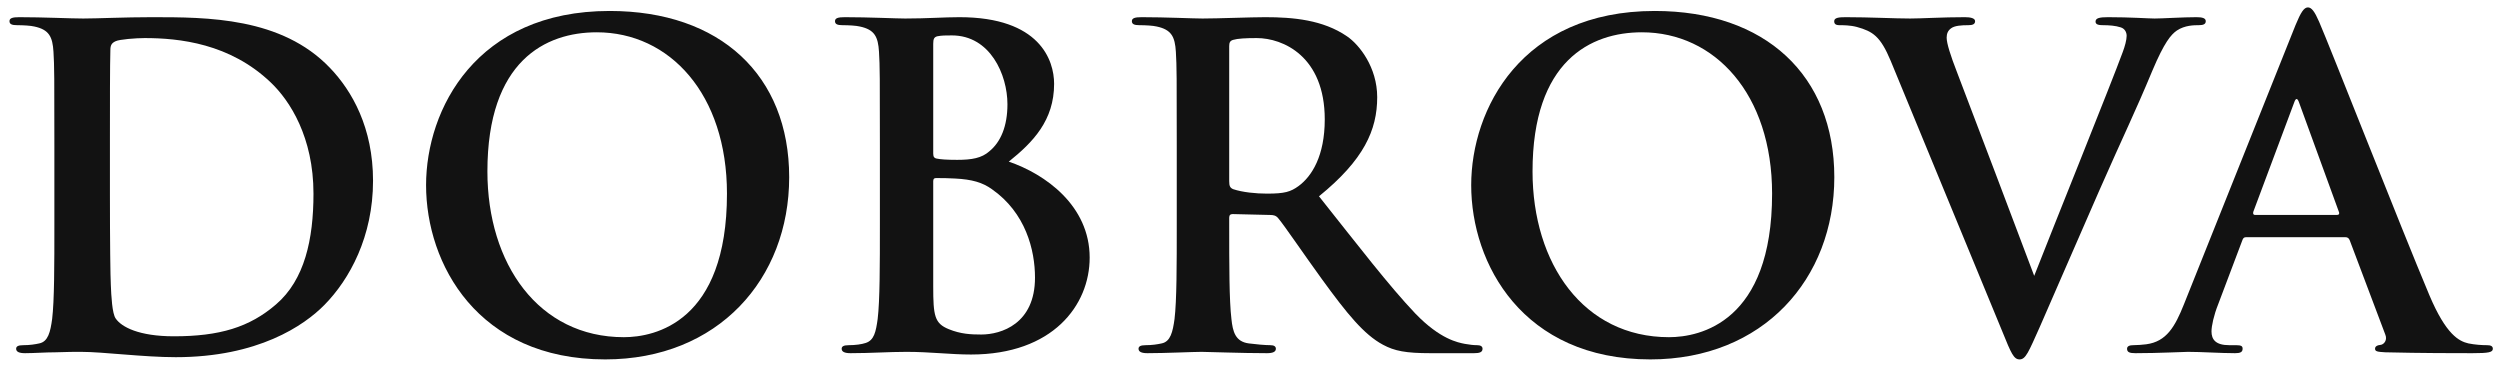 <svg width="135" height="20" viewBox="0 0 135 20" fill="none" xmlns="http://www.w3.org/2000/svg">
<g clip-path="url(#clip0_2025_200)">
<path d="M126.645 12.808H121.293C121.173 12.808 121.125 12.856 121.077 13L119.781 16.432C119.541 17.032 119.421 17.608 119.421 17.896C119.421 18.328 119.637 18.64 120.381 18.64C120.501 18.64 120.645 18.64 120.741 18.64C121.029 18.64 121.101 18.688 121.101 18.832C121.101 19.024 120.957 19.072 120.693 19.072C119.925 19.072 118.893 19 118.149 19C117.885 19 116.565 19.072 115.317 19.072C115.005 19.072 114.861 19.024 114.861 18.832C114.861 18.688 115.005 18.64 115.197 18.64C115.413 18.64 115.701 18.616 115.893 18.592C116.997 18.448 117.453 17.632 117.933 16.432L123.957 1.36C124.245 0.664 124.413 0.4 124.629 0.4C124.821 0.4 124.989 0.616 125.229 1.168C125.805 2.488 129.645 12.28 131.181 15.928C132.093 18.088 132.789 18.424 133.293 18.544C133.653 18.616 134.013 18.64 134.301 18.64C134.493 18.64 134.613 18.688 134.613 18.832C134.613 19.024 134.397 19.072 133.509 19.072C132.645 19.072 130.725 19.072 128.805 19.024C128.373 19 128.253 18.976 128.253 18.832C128.253 18.712 128.349 18.64 128.589 18.616C128.757 18.568 128.925 18.352 128.805 18.064L126.885 12.976C126.837 12.856 126.765 12.808 126.645 12.808ZM121.773 11.608H126.189C126.309 11.608 126.333 11.536 126.309 11.464L124.149 5.536C124.077 5.32 123.981 5.248 123.885 5.536L121.677 11.44C121.653 11.536 121.677 11.608 121.773 11.608Z" fill="#121212"/>
<path d="M108.143 17.944L102.095 3.28C101.543 1.96 101.135 1.696 100.271 1.456C99.911 1.36 99.527 1.36 99.335 1.36C99.119 1.36 99.047 1.288 99.047 1.144C99.047 0.952 99.311 0.928 99.671 0.928C100.943 0.928 102.311 1 103.151 1C103.751 1 104.903 0.928 106.103 0.928C106.391 0.928 106.655 0.976 106.655 1.144C106.655 1.312 106.511 1.36 106.295 1.36C105.911 1.36 105.551 1.384 105.359 1.528C105.191 1.648 105.119 1.816 105.119 2.032C105.119 2.344 105.335 3.016 105.671 3.88C106.991 7.336 108.599 11.584 109.847 14.896C110.879 12.256 114.047 4.408 114.623 2.824C114.743 2.512 114.839 2.152 114.839 1.936C114.839 1.744 114.743 1.552 114.527 1.48C114.239 1.384 113.879 1.36 113.567 1.36C113.351 1.36 113.159 1.336 113.159 1.168C113.159 0.976 113.375 0.928 113.831 0.928C115.031 0.928 116.039 1 116.351 1C116.759 1 117.887 0.928 118.607 0.928C118.919 0.928 119.111 0.976 119.111 1.144C119.111 1.312 118.967 1.36 118.727 1.36C118.487 1.36 117.983 1.36 117.551 1.648C117.239 1.864 116.879 2.272 116.231 3.808C115.295 6.064 114.647 7.36 113.351 10.312C111.815 13.816 110.687 16.432 110.159 17.632C109.535 19.024 109.391 19.408 109.055 19.408C108.743 19.408 108.599 19.072 108.143 17.944Z" fill="#121212"/>
<path d="M89.117 19.408C82.229 19.408 79.445 14.248 79.445 10C79.445 5.896 82.157 0.592 89.357 0.592C95.333 0.592 99.053 4.072 99.053 9.568C99.053 15.064 95.213 19.408 89.117 19.408ZM90.125 18.208C91.805 18.208 95.693 17.392 95.693 10.456C95.693 5.08 92.597 1.744 88.661 1.744C85.901 1.744 82.757 3.28 82.757 9.256C82.757 14.248 85.517 18.208 90.125 18.208Z" fill="#121212"/>
<path d="M63.545 12.112V7.888C63.545 4.24 63.545 3.568 63.497 2.8C63.449 1.984 63.257 1.6 62.465 1.432C62.273 1.384 61.865 1.36 61.529 1.36C61.265 1.36 61.121 1.312 61.121 1.144C61.121 0.976 61.289 0.928 61.649 0.928C62.921 0.928 64.433 1 64.937 1C65.753 1 67.577 0.928 68.321 0.928C69.833 0.928 71.441 1.072 72.737 1.96C73.409 2.416 74.369 3.64 74.369 5.248C74.369 7.024 73.649 8.632 71.225 10.6C73.361 13.288 75.017 15.448 76.433 16.936C77.777 18.328 78.737 18.496 79.097 18.568C79.361 18.616 79.577 18.64 79.769 18.64C79.961 18.64 80.057 18.712 80.057 18.832C80.057 19.024 79.889 19.072 79.601 19.072H77.249C75.905 19.072 75.305 18.952 74.681 18.616C73.649 18.064 72.737 16.936 71.393 15.088C70.433 13.768 69.329 12.136 69.017 11.776C68.897 11.632 68.753 11.608 68.585 11.608L66.569 11.56C66.449 11.56 66.377 11.608 66.377 11.752V12.088C66.377 14.32 66.377 16.216 66.497 17.224C66.569 17.92 66.713 18.448 67.433 18.544C67.793 18.592 68.321 18.64 68.609 18.64C68.801 18.64 68.897 18.712 68.897 18.832C68.897 19 68.729 19.072 68.417 19.072C67.025 19.072 65.249 19 64.889 19C64.433 19 62.921 19.072 61.961 19.072C61.649 19.072 61.481 19 61.481 18.832C61.481 18.712 61.577 18.64 61.865 18.64C62.225 18.64 62.513 18.592 62.729 18.544C63.209 18.448 63.329 17.92 63.425 17.224C63.545 16.216 63.545 14.32 63.545 12.112ZM66.377 2.488V9.784C66.377 10.048 66.425 10.144 66.593 10.216C67.097 10.384 67.817 10.456 68.417 10.456C69.377 10.456 69.689 10.36 70.121 10.048C70.841 9.52 71.537 8.416 71.537 6.448C71.537 3.04 69.281 2.056 67.865 2.056C67.265 2.056 66.833 2.08 66.593 2.152C66.425 2.2 66.377 2.296 66.377 2.488Z" fill="#121212"/>
<path d="M47.514 12.112V7.888C47.514 4.24 47.514 3.568 47.466 2.8C47.418 1.984 47.226 1.6 46.434 1.432C46.242 1.384 45.834 1.36 45.498 1.36C45.234 1.36 45.09 1.312 45.09 1.144C45.09 0.976 45.258 0.928 45.618 0.928C46.89 0.928 48.402 1 48.882 1C50.058 1 50.994 0.928 51.81 0.928C56.154 0.928 56.922 3.256 56.922 4.528C56.922 6.496 55.794 7.672 54.474 8.728C56.442 9.4 58.842 11.104 58.842 13.912C58.842 16.48 56.85 19.144 52.434 19.144C51.33 19.144 50.226 19 48.954 19C47.994 19 47.01 19.072 45.93 19.072C45.618 19.072 45.45 19 45.45 18.832C45.45 18.712 45.546 18.64 45.834 18.64C46.194 18.64 46.53 18.592 46.746 18.52C47.202 18.376 47.298 17.92 47.394 17.224C47.514 16.216 47.514 14.32 47.514 12.112ZM50.394 2.368V8.296C50.394 8.488 50.466 8.536 50.562 8.56C50.778 8.608 51.138 8.632 51.69 8.632C52.482 8.632 53.01 8.536 53.418 8.176C54.042 7.672 54.402 6.808 54.402 5.632C54.402 4.024 53.466 1.912 51.402 1.912C51.066 1.912 50.85 1.912 50.61 1.96C50.442 2.008 50.394 2.104 50.394 2.368ZM50.394 9.784V11.56C50.394 12.688 50.394 14.272 50.394 15.472C50.394 17.056 50.466 17.464 51.234 17.776C51.882 18.04 52.434 18.064 52.986 18.064C54.066 18.064 55.89 17.488 55.89 14.992C55.89 13.504 55.386 11.488 53.562 10.216C53.058 9.856 52.506 9.688 51.57 9.64C51.138 9.616 50.898 9.616 50.538 9.616C50.442 9.616 50.394 9.664 50.394 9.784Z" fill="#121212"/>
<path d="M32.68 19.408C25.792 19.408 23.008 14.248 23.008 10C23.008 5.896 25.72 0.592 32.92 0.592C38.896 0.592 42.616 4.072 42.616 9.568C42.616 15.064 38.776 19.408 32.68 19.408ZM33.688 18.208C35.368 18.208 39.256 17.392 39.256 10.456C39.256 5.08 36.16 1.744 32.224 1.744C29.464 1.744 26.32 3.28 26.32 9.256C26.32 14.248 29.08 18.208 33.688 18.208Z" fill="#121212"/>
<path d="M2.936 12.112V7.888C2.936 4.24 2.936 3.568 2.888 2.8C2.84 1.984 2.648 1.6 1.856 1.432C1.664 1.384 1.256 1.36 0.92 1.36C0.656 1.36 0.512 1.312 0.512 1.144C0.512 0.976 0.68 0.928 1.04 0.928C2.312 0.928 3.824 1 4.496 1C5.24 1 6.752 0.928 8.192 0.928C11.192 0.928 15.2 0.928 17.816 3.664C19.016 4.912 20.144 6.904 20.144 9.76C20.144 12.784 18.872 15.088 17.528 16.456C16.424 17.584 13.928 19.288 9.488 19.288C8.624 19.288 7.64 19.216 6.728 19.144C5.816 19.072 4.976 19 4.376 19C4.112 19 3.584 19 3.008 19.024C2.456 19.024 1.832 19.072 1.352 19.072C1.04 19.072 0.872 19 0.872 18.832C0.872 18.712 0.968 18.64 1.256 18.64C1.616 18.64 1.904 18.592 2.12 18.544C2.6 18.448 2.72 17.92 2.816 17.224C2.936 16.216 2.936 14.32 2.936 12.112ZM5.936 7.504V10.528C5.936 13.072 5.96 14.92 5.984 15.376C6.008 15.976 6.056 16.936 6.248 17.2C6.56 17.656 7.496 18.16 9.392 18.16C11.84 18.16 13.472 17.68 14.912 16.432C16.448 15.112 16.928 12.928 16.928 10.456C16.928 7.408 15.656 5.44 14.624 4.456C12.416 2.344 9.68 2.056 7.808 2.056C7.328 2.056 6.44 2.128 6.248 2.224C6.032 2.32 5.96 2.44 5.96 2.704C5.936 3.52 5.936 5.608 5.936 7.504Z" fill="#121212"/>
</g>
<defs>
<clipPath id="clip0_2025_200">
<rect width="135" height="20" fill="white"/>
</clipPath>
</defs>
</svg>
